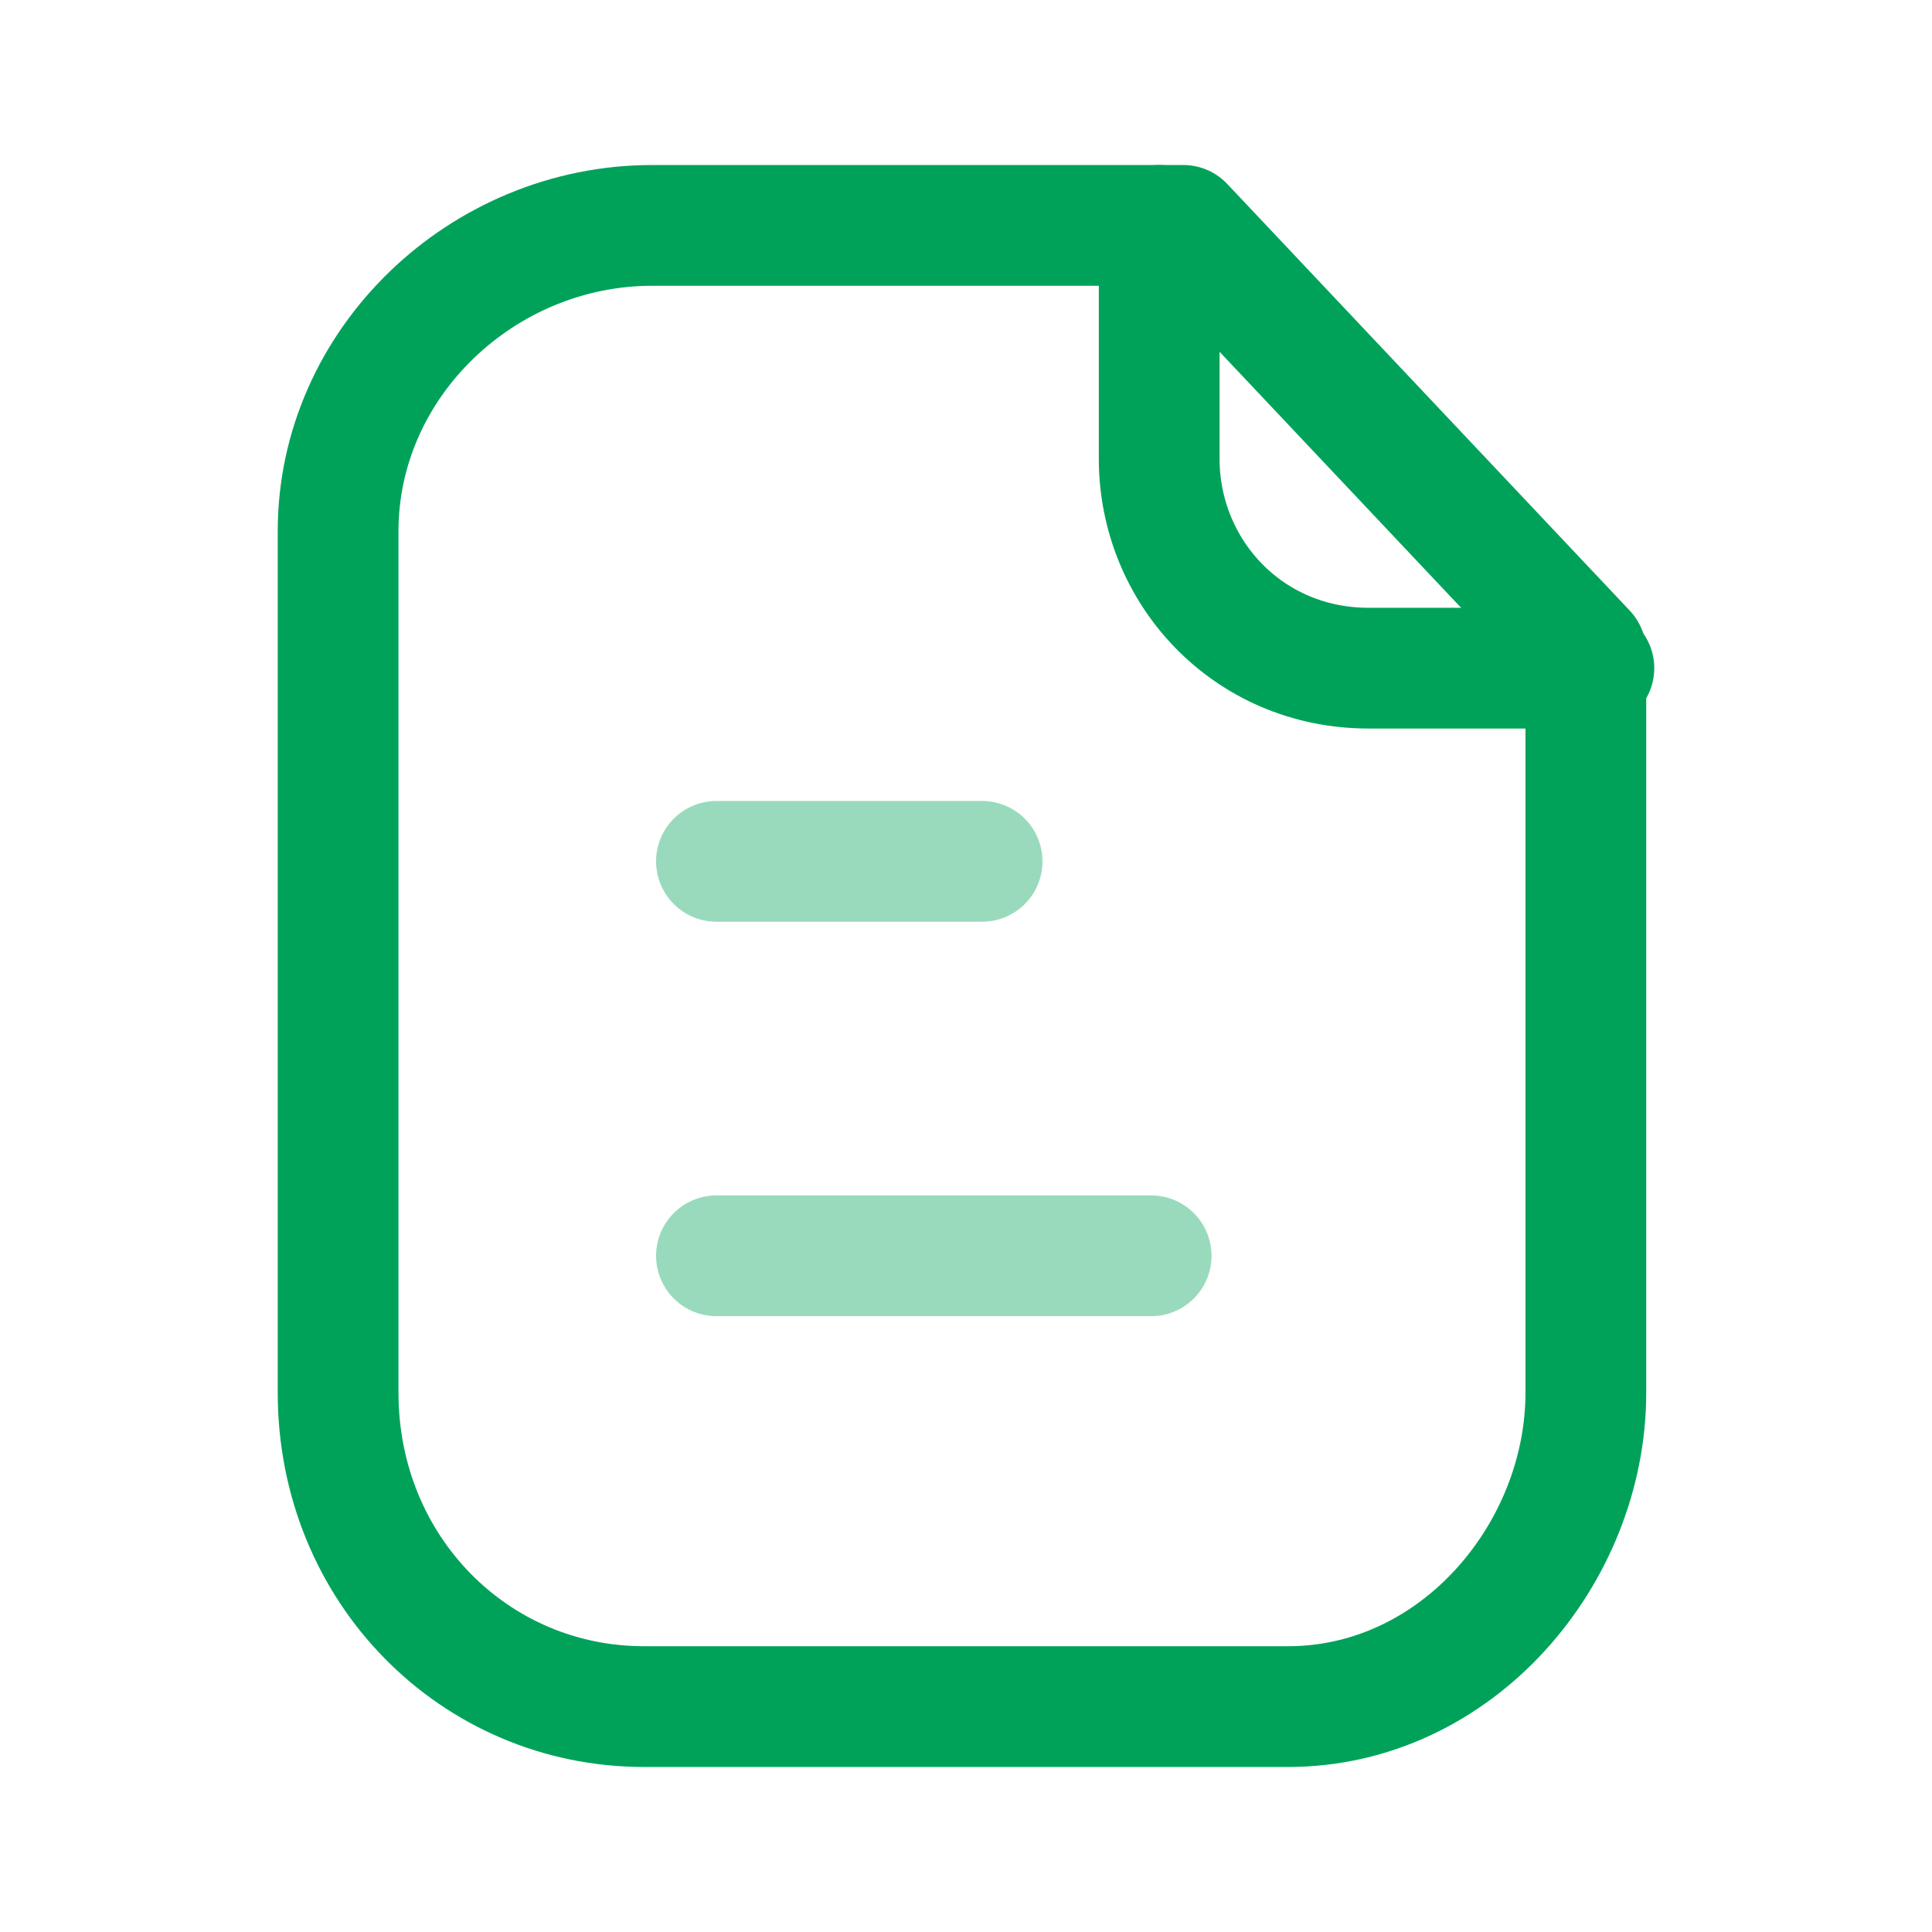 <?xml version="1.0" encoding="utf-8"?>
<!-- Generator: Adobe Illustrator 27.5.0, SVG Export Plug-In . SVG Version: 6.00 Build 0)  -->
<svg version="1.1" id="Layer_1" xmlns="http://www.w3.org/2000/svg" xmlns:xlink="http://www.w3.org/1999/xlink" x="0px" y="0px"
	 viewBox="0 0 24 24" style="enable-background:new 0 0 24 24;" xml:space="preserve">
<style type="text/css">
	.st0{fill:none;stroke:#00A25A;stroke-width:1.5;stroke-linecap:round;stroke-linejoin:round;}
	
		.st1{opacity:0.4;fill:none;stroke:#00A25A;stroke-width:1.5;stroke-linecap:round;stroke-linejoin:round;enable-background:new    ;}
</style>
<g>
	<path class="st0" d="M14.7,2.8H8.1C6,2.8,4.2,4.5,4.2,6.6v10.7c0,2.2,1.7,3.9,3.8,3.9h8c2.1,0,3.7-1.9,3.7-3.9V8.1L14.7,2.8z"/>
	<path class="st0" d="M14.4,2.8v2.9c0,1.4,1.1,2.6,2.6,2.6c1.3,0,2.7,0,2.8,0"/>
	<path class="st1" d="M14.3,15.6H8.9"/>
	<path class="st1" d="M12.2,10.7H8.9"/>
</g>
</svg>
